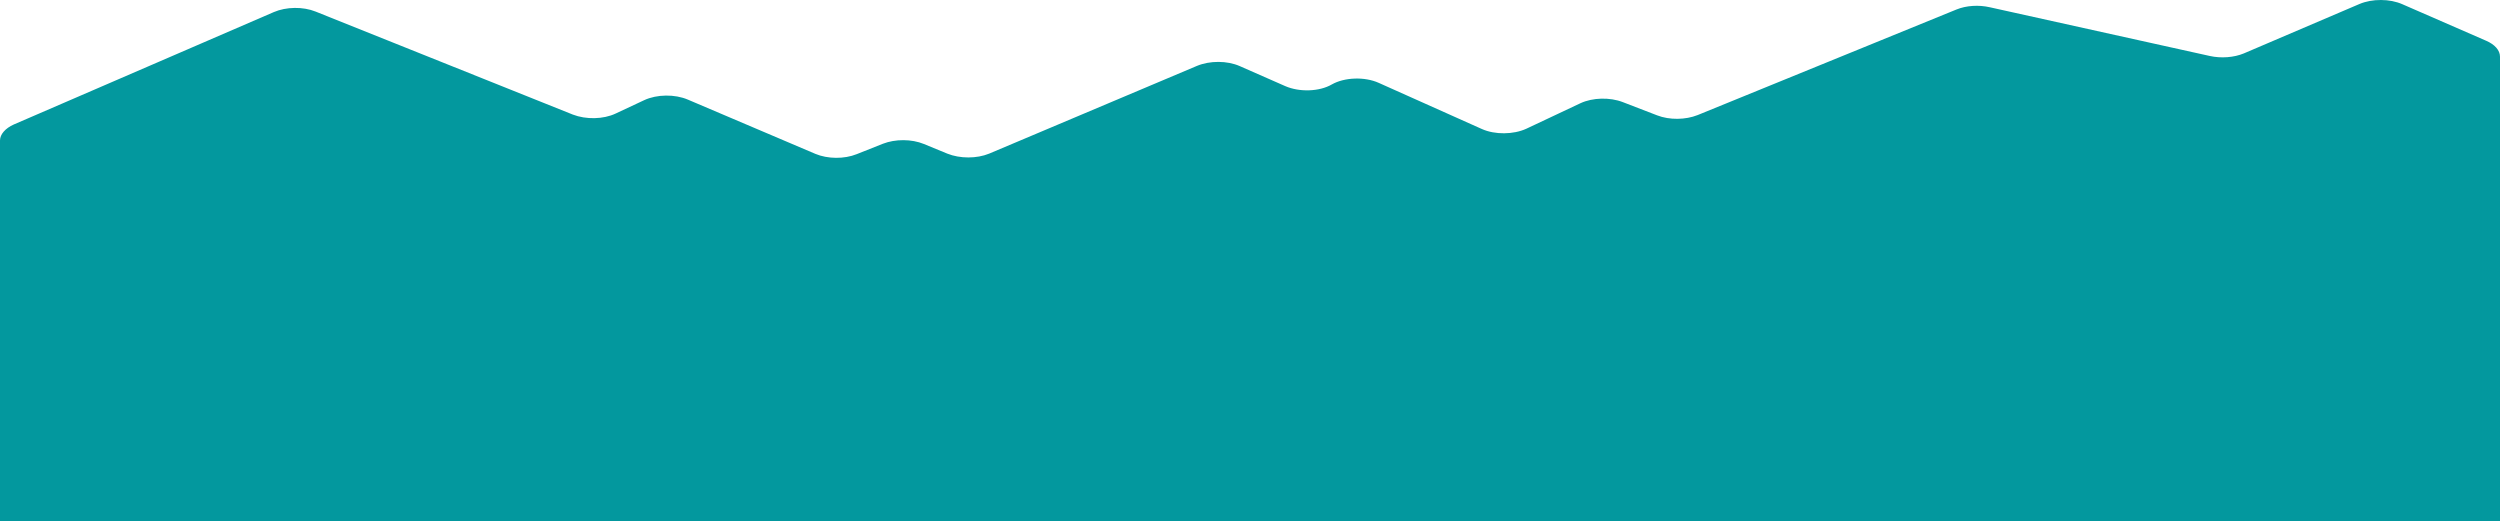 <?xml version="1.0" encoding="UTF-8"?> <svg xmlns="http://www.w3.org/2000/svg" width="2000" height="417" viewBox="0 0 2000 417" fill="none"> <path d="M219.068 9.666L11.074 99.576C4.228 102.62 0 107.491 0 112.362V416.966H2000V45.387C2000 40.313 1995.97 35.645 1988.93 32.6L1921.88 3.375C1911.81 -1.09 1897.71 -1.09 1887.65 3.172L1795.03 42.748C1787.17 45.995 1776.91 46.807 1767.84 44.778L1591.87 5.81C1583.01 3.781 1572.94 4.389 1565.09 7.637L1358.1 92.067C1348.43 95.923 1335.55 96.126 1325.68 92.27L1298.3 81.716C1287.83 77.657 1274.14 78.063 1264.47 82.528L1220.98 103.026C1210.71 107.694 1196.01 107.897 1185.54 103.229L1102.99 66.291C1091.71 61.217 1075.61 61.826 1065.54 67.509C1055.47 73.395 1039.57 73.8 1028.29 68.93L991.845 52.896C981.778 48.431 967.885 48.431 957.616 52.693L791.302 122.916C781.436 126.975 767.945 126.975 757.878 122.916L739.152 115.204C729.286 111.145 716.198 111.145 706.332 115.001L685.392 123.322C675.325 127.381 662.036 127.178 652.371 123.119L550.287 79.686C539.817 75.221 525.521 75.424 515.454 80.092L492.5 90.849C482.634 95.517 468.741 95.72 458.27 91.661L252.492 9.26C242.424 5.201 228.934 5.404 219.068 9.666Z" fill="#03989E"></path> </svg> 